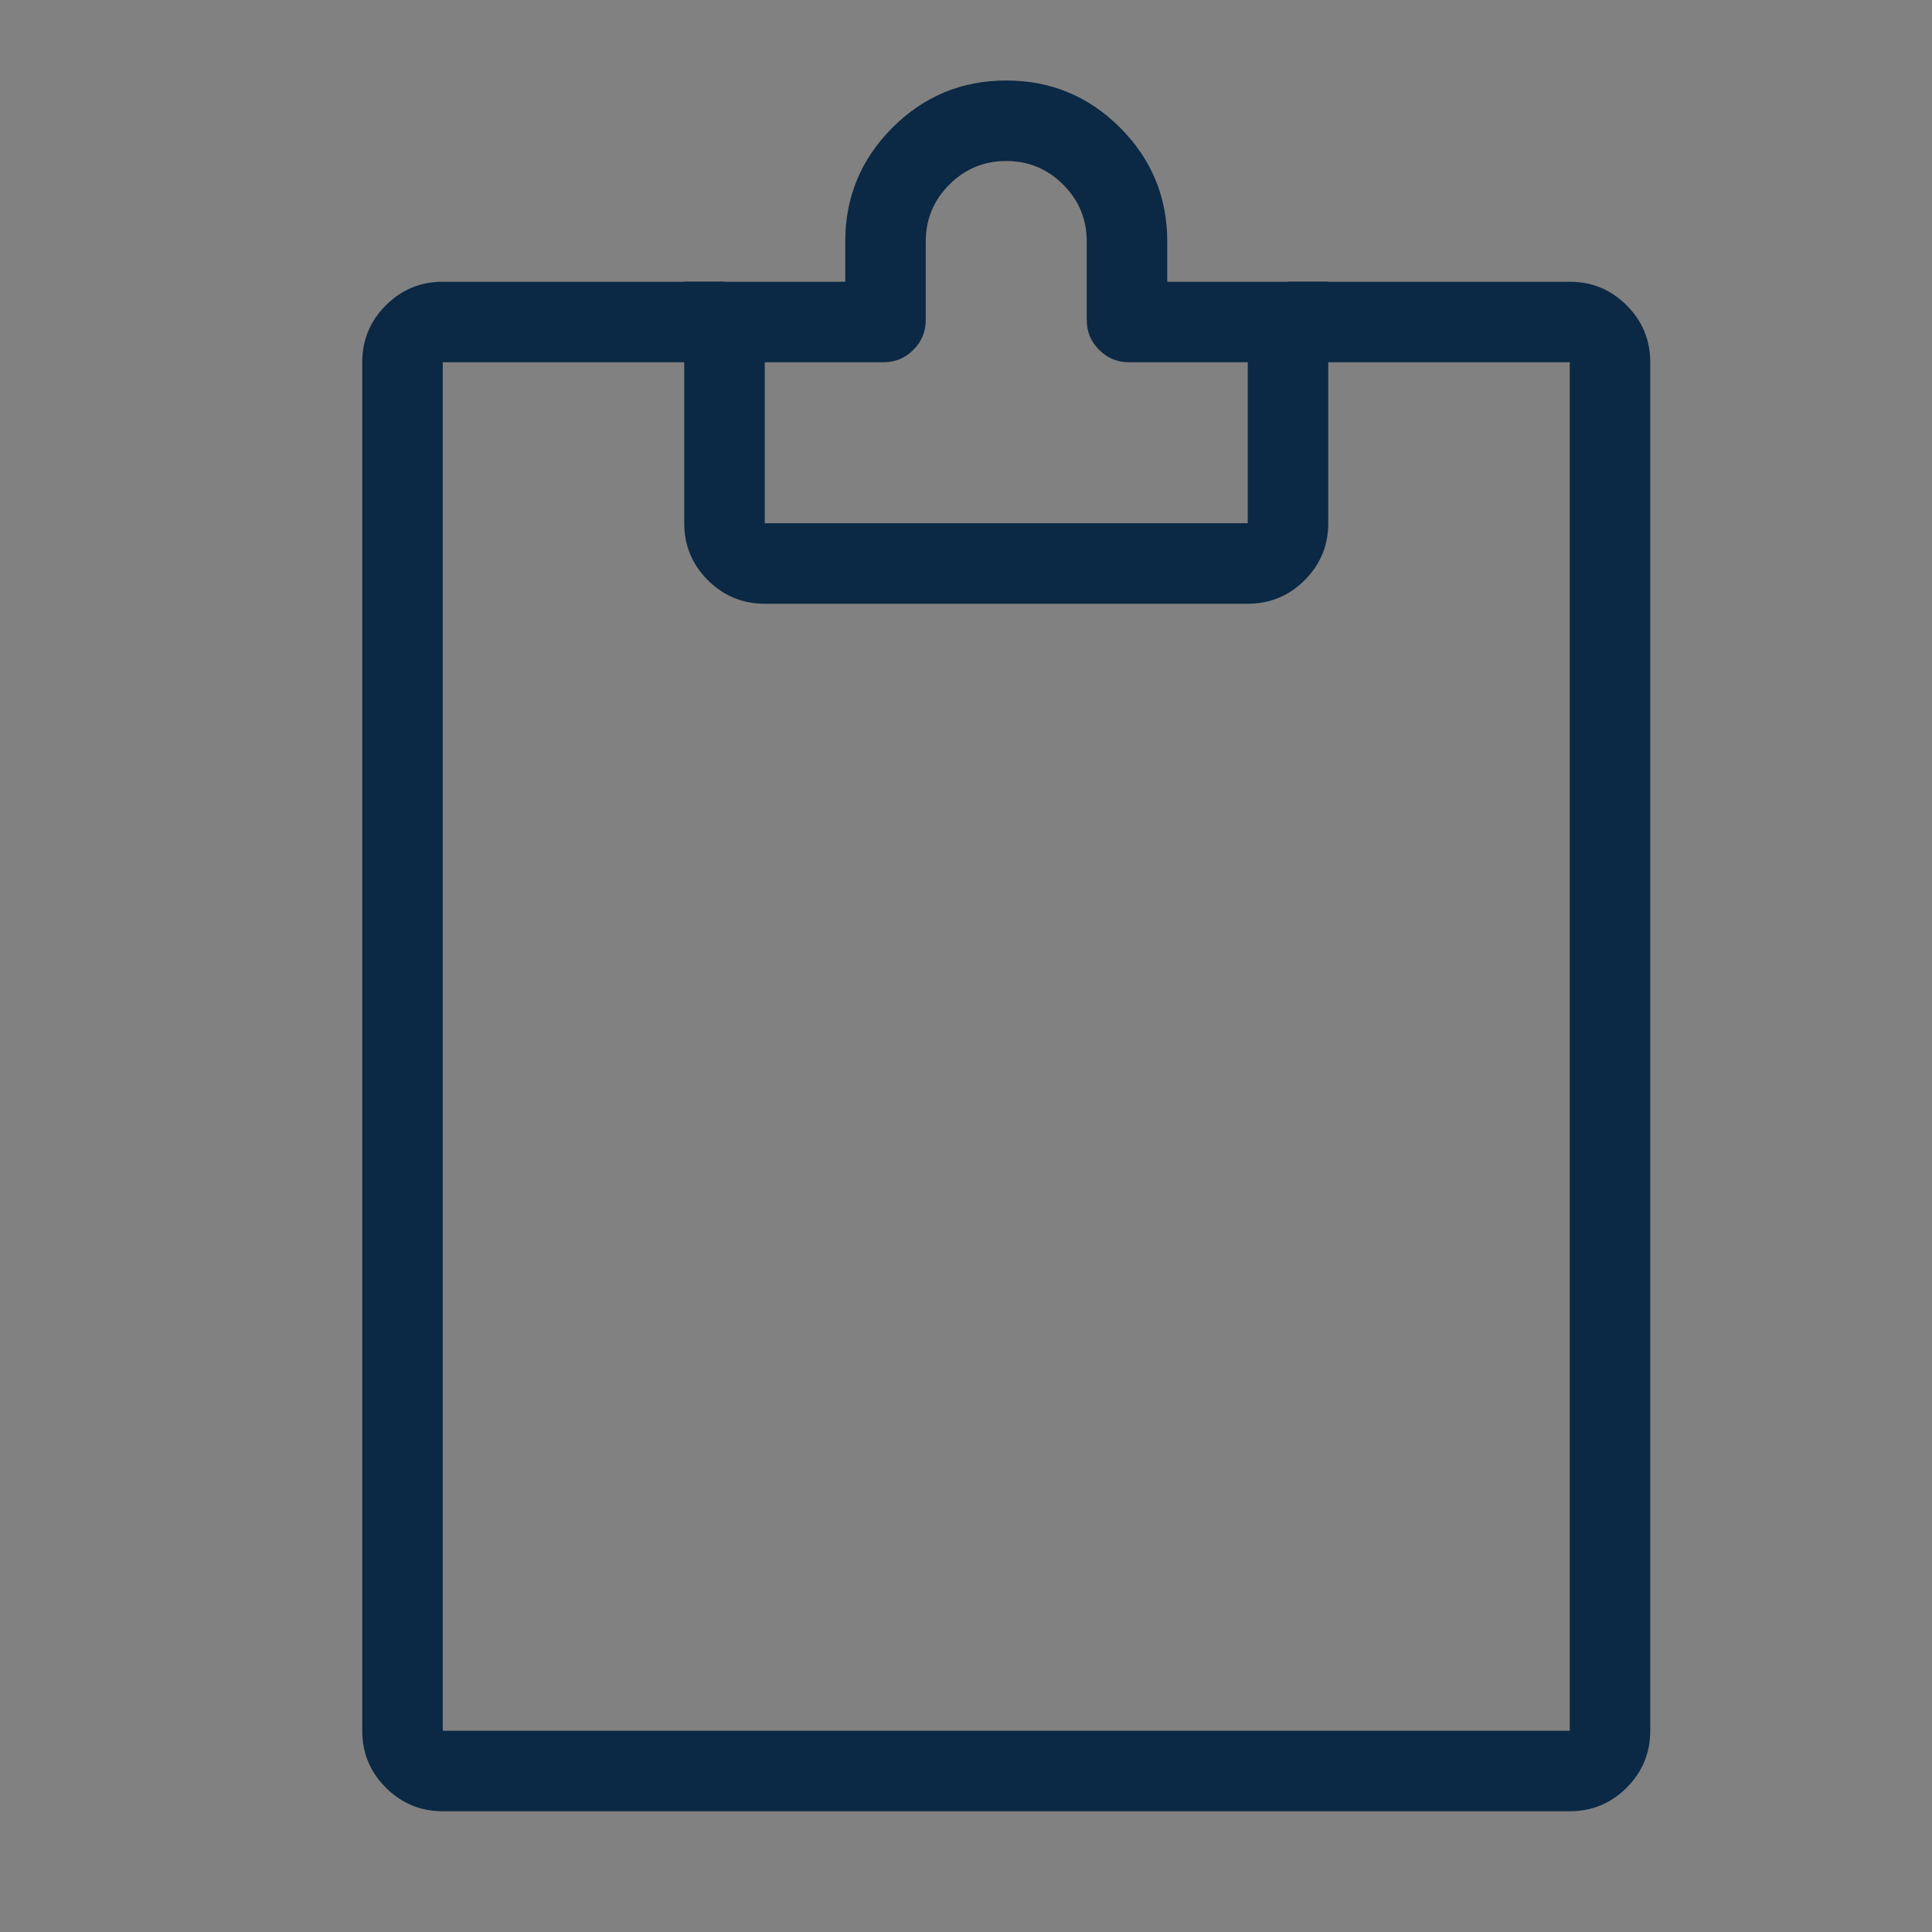 <svg xmlns="http://www.w3.org/2000/svg" xmlns:xlink="http://www.w3.org/1999/xlink" fill="none" version="1.1" width="24" height="24" viewBox="0 0 24 24"><rect x="0" y="0" width="24" height="24" fill="#808080" stroke="none"/><defs><clipPath id="master_svg0_592_4370"><rect x="0" y="0" width="24" height="24" rx="0"/></clipPath></defs><g clip-path="url(#master_svg0_592_4370)"><g><rect x="0" y="0" width="24" height="24" rx="0" fill="#FFFFFF" fill-opacity="0.01"/></g><g><path d="M16,3.5L19.5,3.5Q19.914,3.5,20.207,3.793Q20.5,4.086,20.5,4.5L20.5,21.5Q20.5,21.914,20.207,22.207Q19.914,22.5,19.5,22.5L5.5,22.5Q5.086,22.5,4.793,22.207Q4.5,21.914,4.5,21.5L4.5,4.5Q4.5,4.086,4.793,3.793Q5.086,3.5,5.5,3.5L9,3.5L9,4.5L5.5,4.5L5.5,4.5L5.5,21.5L5.5,21.5L19.5,21.5L19.5,21.5L19.5,4.5L19.5,4.5L16,4.5L16,3.5Z" fill="#0B2844" fill-opacity="1"/></g><g><path d="M9.5,7.5Q9.086,7.5,8.793,7.207Q8.5,6.914,8.5,6.5L8.5,3.5L10.975,3.5Q10.778,3.5,10.639,3.639Q10.5,3.778,10.5,3.975L10.5,3Q10.5,2.172,11.086,1.586Q11.672,1,12.5,1Q13.328,1,13.914,1.586Q14.5,2.172,14.5,3L14.5,3.975Q14.5,3.778,14.361,3.639Q14.222,3.5,14.025,3.5L16.5,3.5L16.5,6.5Q16.5,6.914,16.207,7.207Q15.914,7.5,15.5,7.5L9.5,7.5ZM9.5,6.5L15.5,6.5L15.5,6.5L15.5,4L16,4L16,4.5L14.025,4.5Q13.807,4.5,13.654,4.346Q13.5,4.193,13.5,3.975L13.5,3Q13.5,2.586,13.207,2.293Q12.914,2,12.5,2Q12.086,2,11.793,2.293Q11.5,2.586,11.5,3L11.5,3.975Q11.5,4.193,11.346,4.346Q11.193,4.5,10.975,4.5L9,4.5L9,4L9.5,4L9.5,6.5L9.5,6.5Z" fill="#0B2844" fill-opacity="1"/></g></g></svg>